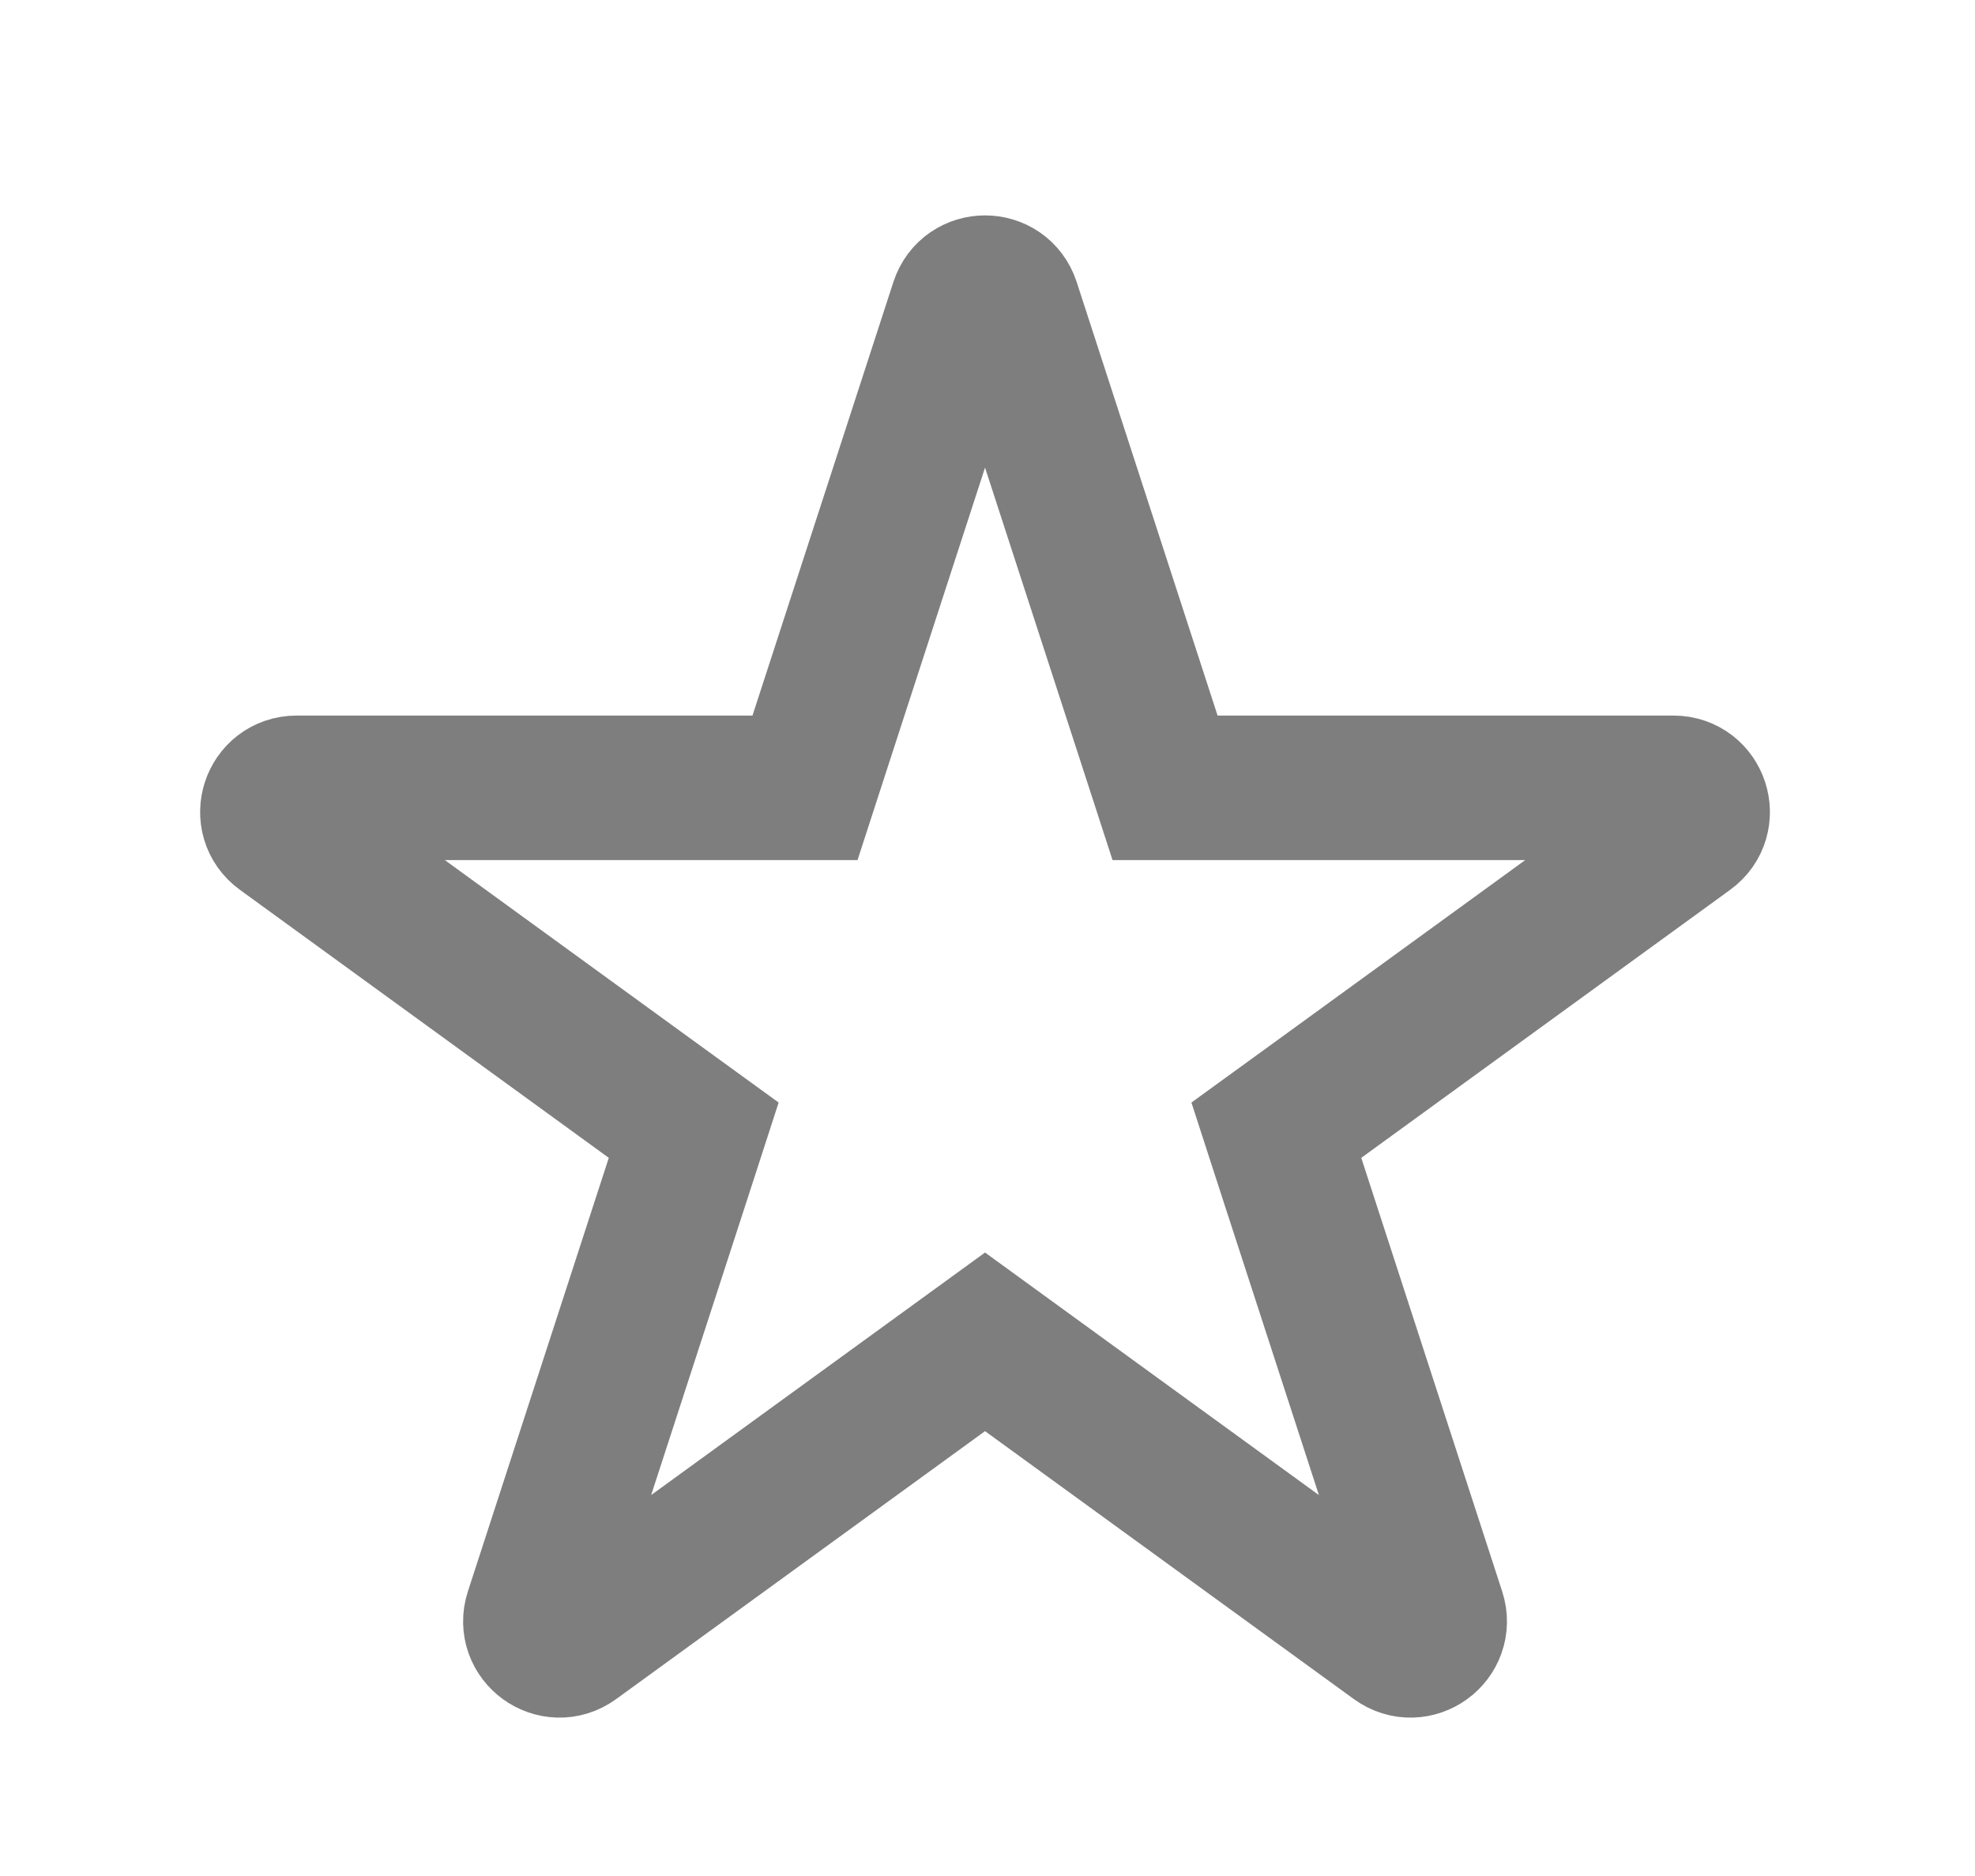 <?xml version="1.0" encoding="utf-8"?>
<svg xmlns="http://www.w3.org/2000/svg" fill="none" height="100%" overflow="visible" preserveAspectRatio="none" style="display: block;" viewBox="0 0 40 38" width="100%">
<g id="Artwork">
<path d="M23.268 14.947L23.596 15.958H24.66H33.894C34.367 15.958 34.563 16.563 34.181 16.84L26.71 22.269L25.85 22.893L26.178 23.905L29.032 32.688C29.178 33.137 28.664 33.511 28.281 33.233L20.81 27.805L19.95 27.18L19.09 27.805L11.618 33.233C11.236 33.511 10.722 33.137 10.868 32.688L13.722 23.905L14.05 22.893L13.19 22.269L5.719 16.84C5.336 16.563 5.533 15.958 6.006 15.958H15.24H16.304L16.632 14.947L19.486 6.164C19.632 5.714 20.268 5.714 20.414 6.164L23.268 14.947Z" id="Star 8" stroke="#7E7E7E" stroke-width="2.927"/>
</g>
</svg>